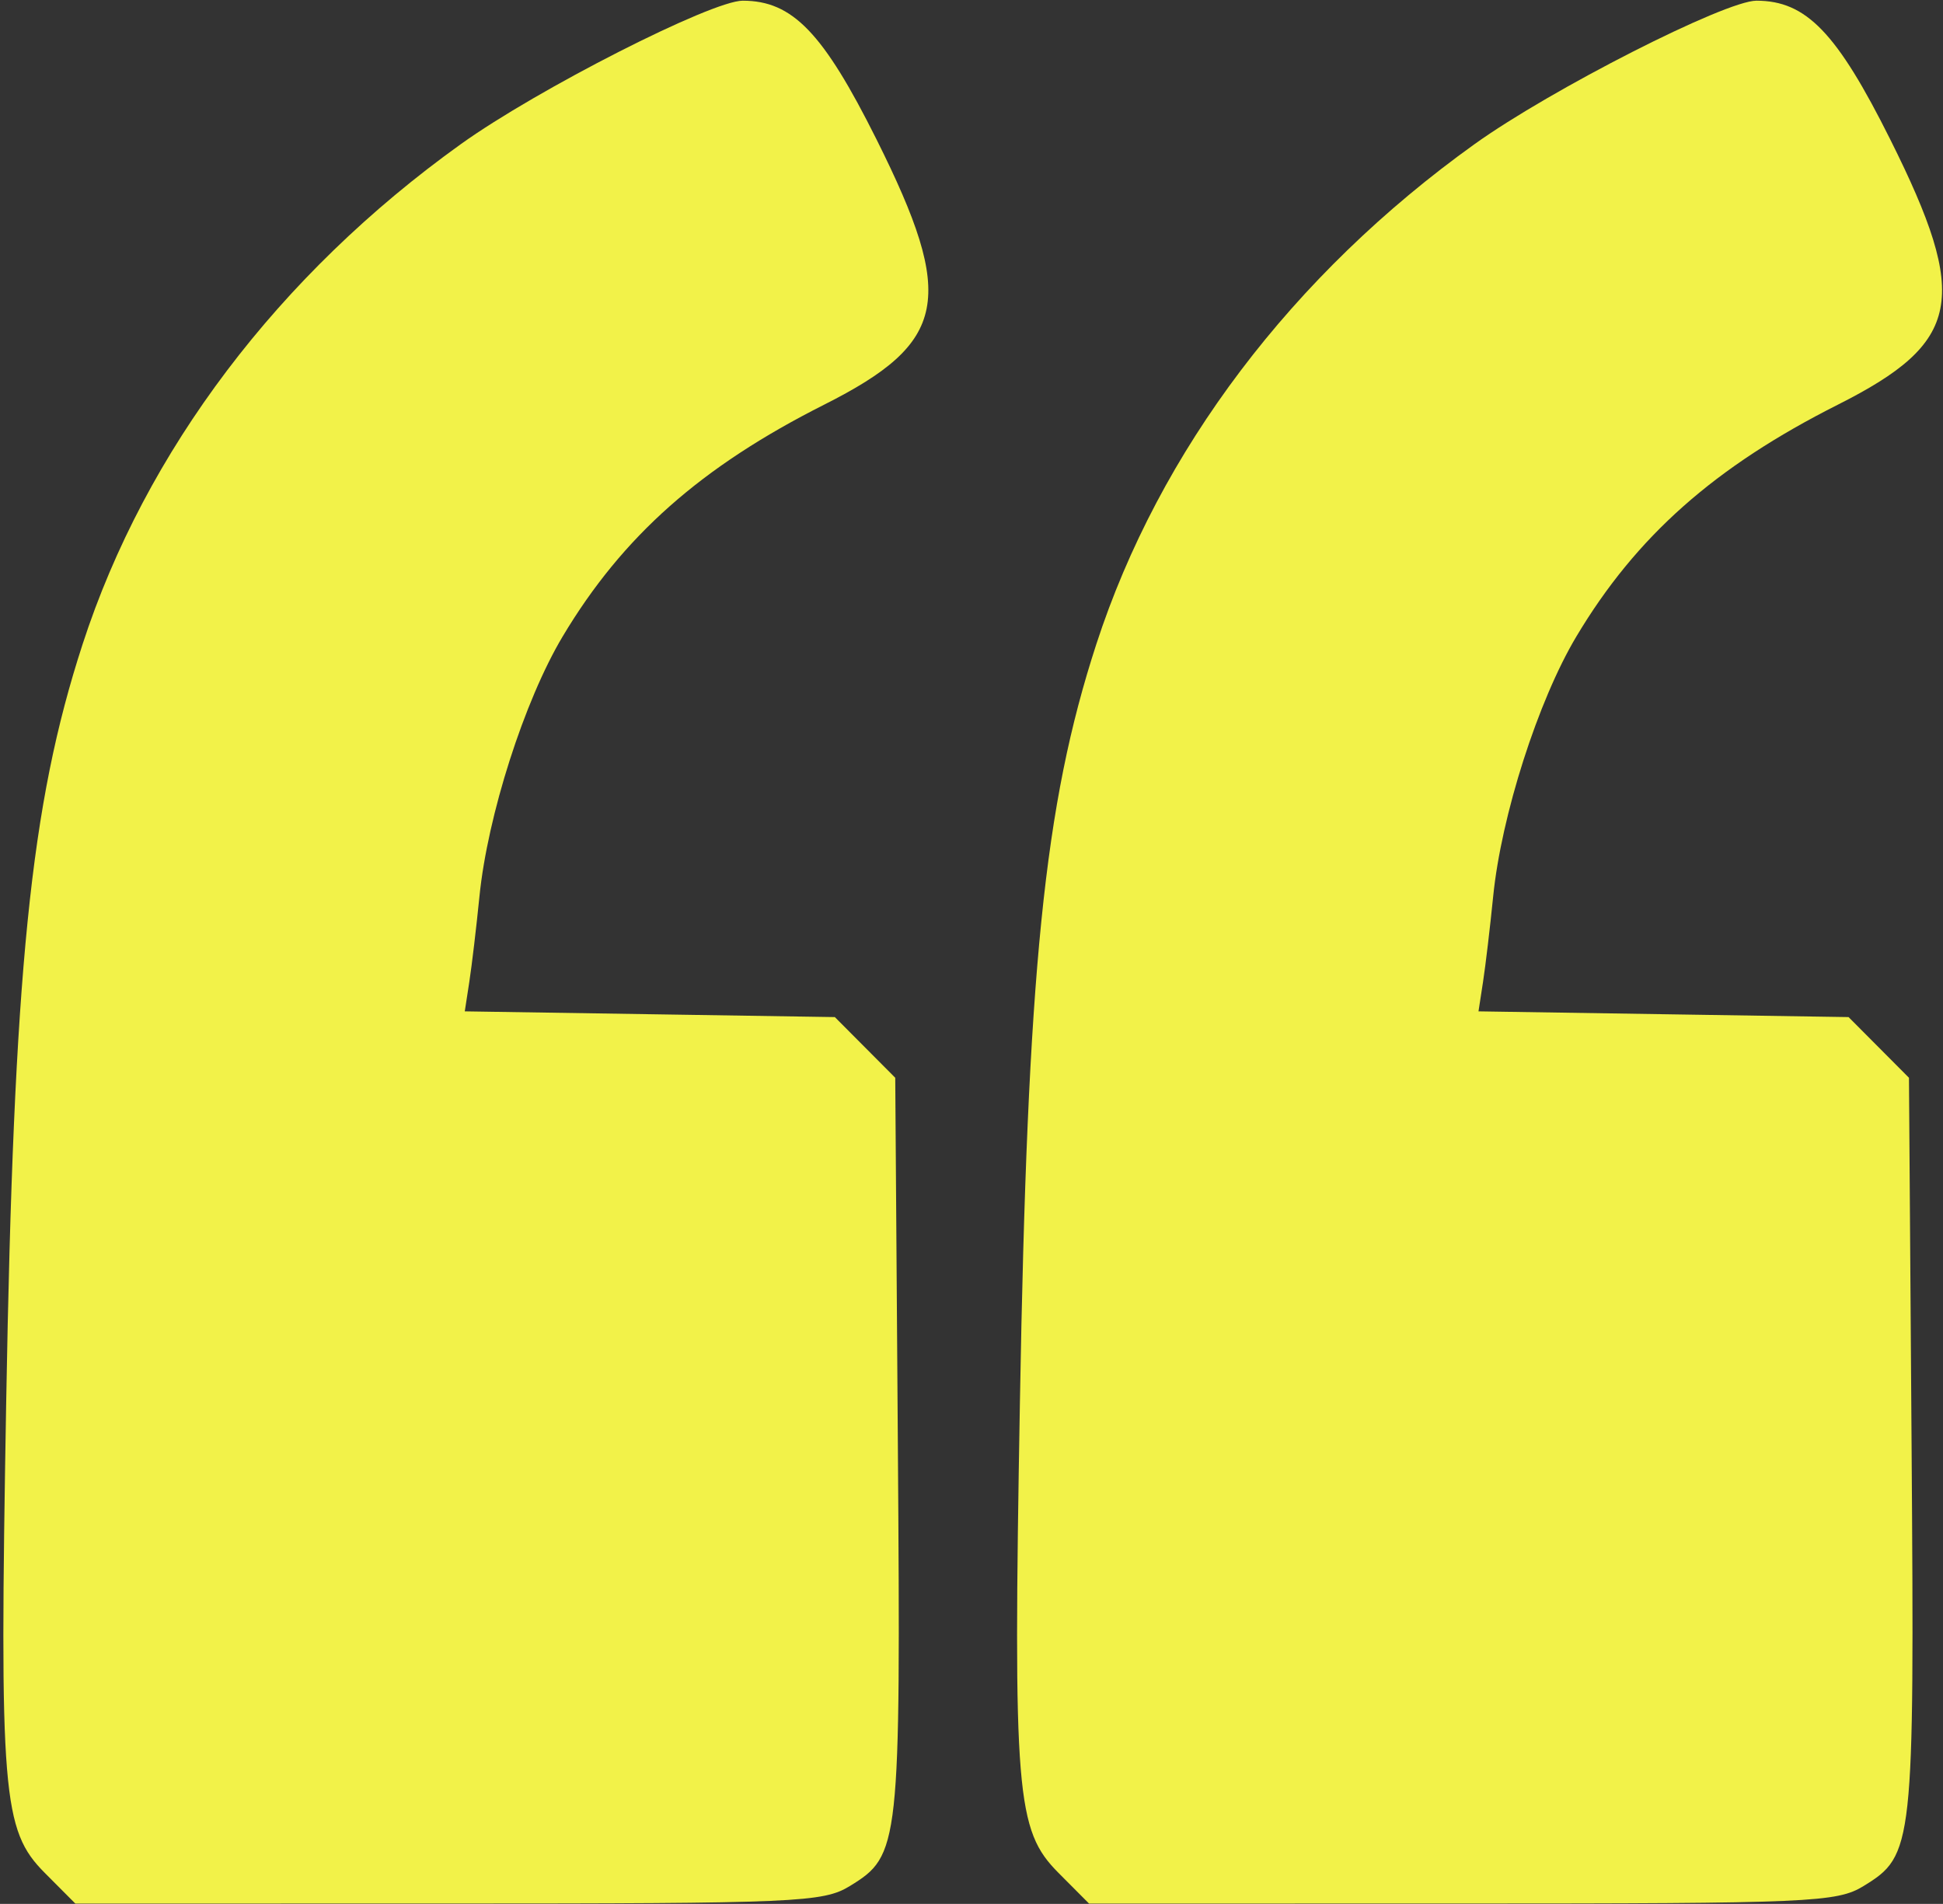 <?xml version="1.0" encoding="UTF-8"?> <svg xmlns="http://www.w3.org/2000/svg" width="499" height="489" viewBox="0 0 499 489" fill="none"><rect x="0" y="0" width="499" height="489" fill="#333333" stroke="none"/><path fill-rule="evenodd" clip-rule="evenodd" d="M218.236 484.418C231.103 476.536 231.324 474.517 230.59 371.445L229.916 276.812L214.405 261.227L119.363 259.755L120.534 252.145C121.175 247.961 122.345 238.1 123.133 230.233C125.211 209.483 134.668 179.934 144.499 163.477C159.887 137.721 179.999 119.897 211.691 103.921C243.405 87.938 245.594 76.827 225.114 35.818C211.404 8.364 203.518 0.184 190.746 0.177C182.75 0.17 137.985 22.951 118.381 36.998C71.55 70.562 37.37 115.758 21.198 165.503C7.788 206.766 3.526 249.053 1.589 360.168C-0.167 460.815 0.592 470.077 11.505 481.037L19.346 488.912L115.135 488.903C204.662 488.895 211.402 488.602 218.236 484.418Z" fill="#F2F249"></path><path fill-rule="evenodd" clip-rule="evenodd" d="M478.579 484.418C491.446 476.536 491.667 474.517 490.933 371.445L490.259 276.812L474.747 261.227L379.706 259.755L380.877 252.145C381.518 247.961 382.688 238.1 383.476 230.233C385.553 209.483 395.011 179.934 404.842 163.477C420.23 137.721 440.342 119.897 472.034 103.921C503.748 87.938 505.937 76.827 485.456 35.818C471.747 8.364 463.861 0.184 451.089 0.177C443.093 0.17 398.328 22.951 378.723 36.998C331.892 70.562 297.712 115.758 281.541 165.503C268.13 206.766 263.869 249.053 261.932 360.168C260.175 460.815 260.935 470.077 271.848 481.037L279.689 488.912L375.478 488.903C465.005 488.895 471.744 488.602 478.579 484.418Z" fill="#F2F249"></path></svg> 